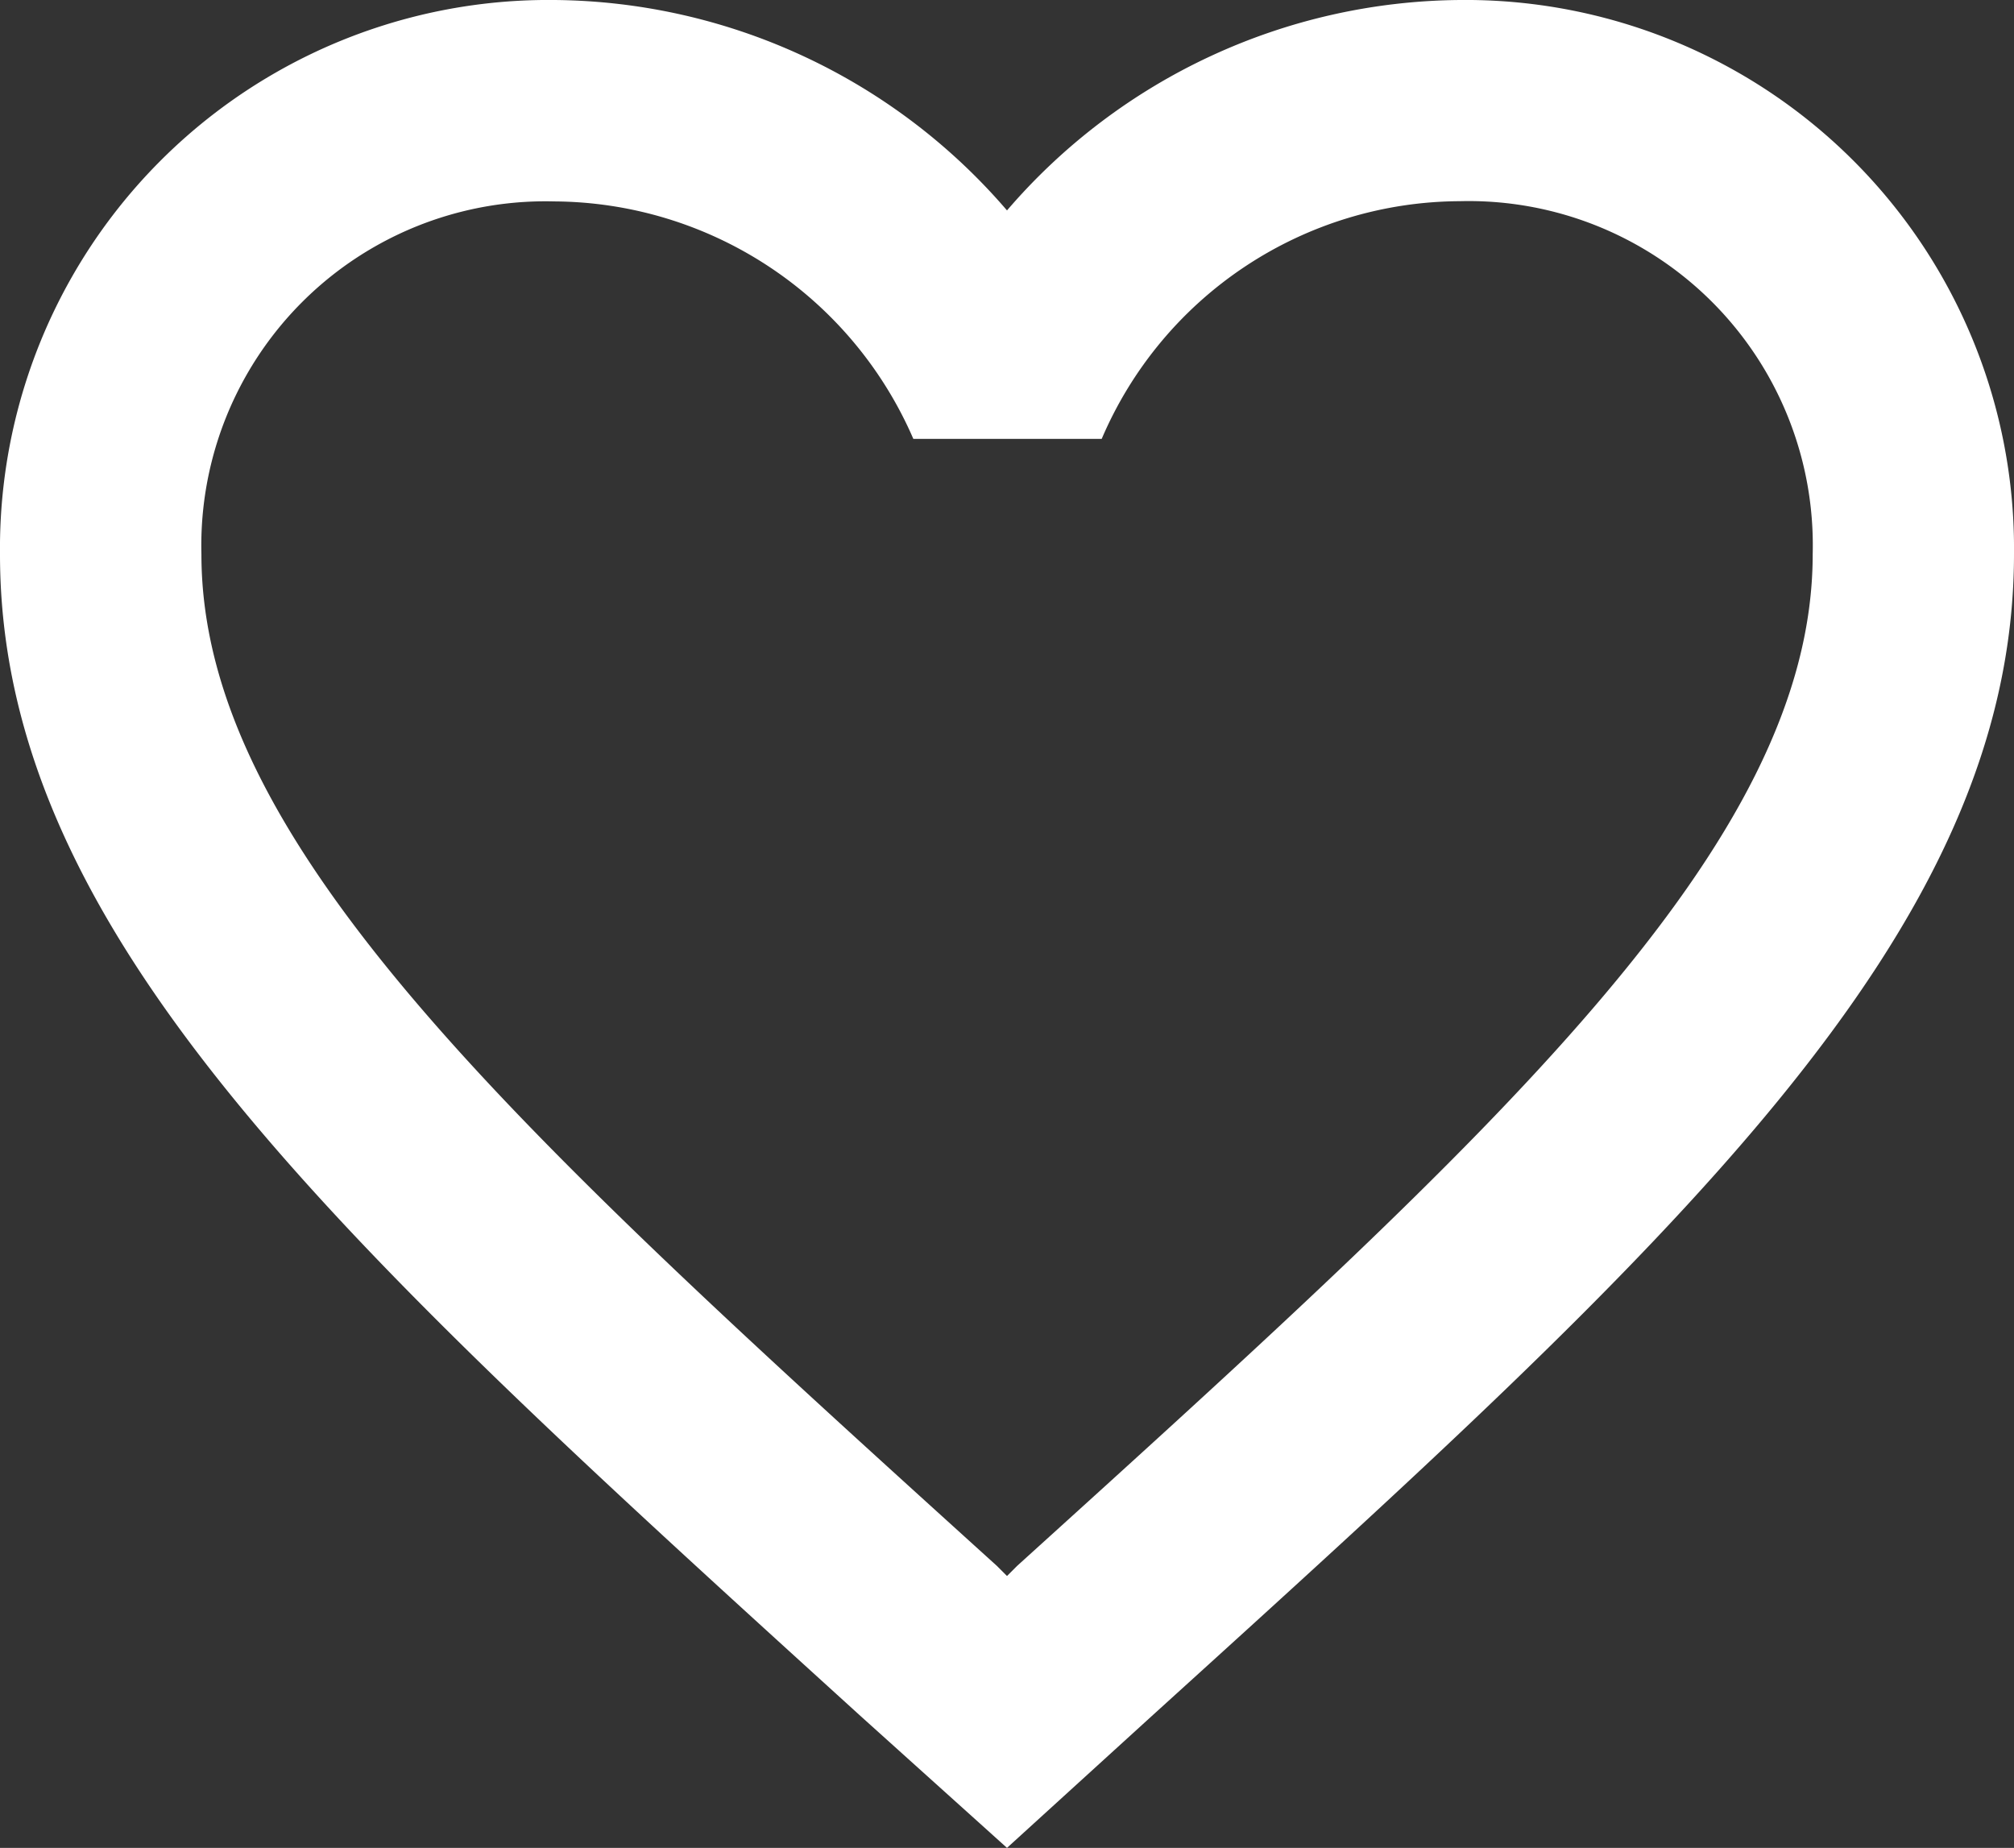 <svg xmlns="http://www.w3.org/2000/svg" width="17.438" height="16" viewBox="0 0 17.438 16" fill="#fff">
  <rect x="0" y="0" width="17.438" height="16" fill="#333333" stroke="none"/>
  <path d="M14.643 3a5.221 5.221 0 0 0-3.924 1.822A5.221 5.221 0 0 0 6.8 3 4.749 4.749 0 0 0 2 7.8c0 3.3 2.965 5.981 7.455 10.062L10.719 19l1.264-1.151c4.49-4.072 7.455-6.757 7.455-10.053A4.749 4.749 0 0 0 14.643 3zm-3.837 13.559l-.087.087-.087-.087C6.482 12.8 3.744 10.316 3.744 7.8A2.98 2.98 0 0 1 6.8 4.744 3.409 3.409 0 0 1 9.908 6.8h1.631a3.387 3.387 0 0 1 3.1-2.058A2.98 2.98 0 0 1 17.695 7.8c0 2.516-2.738 5-6.889 8.759z" class="cls-1" transform="translate(-2 -3)"/>
</svg>
